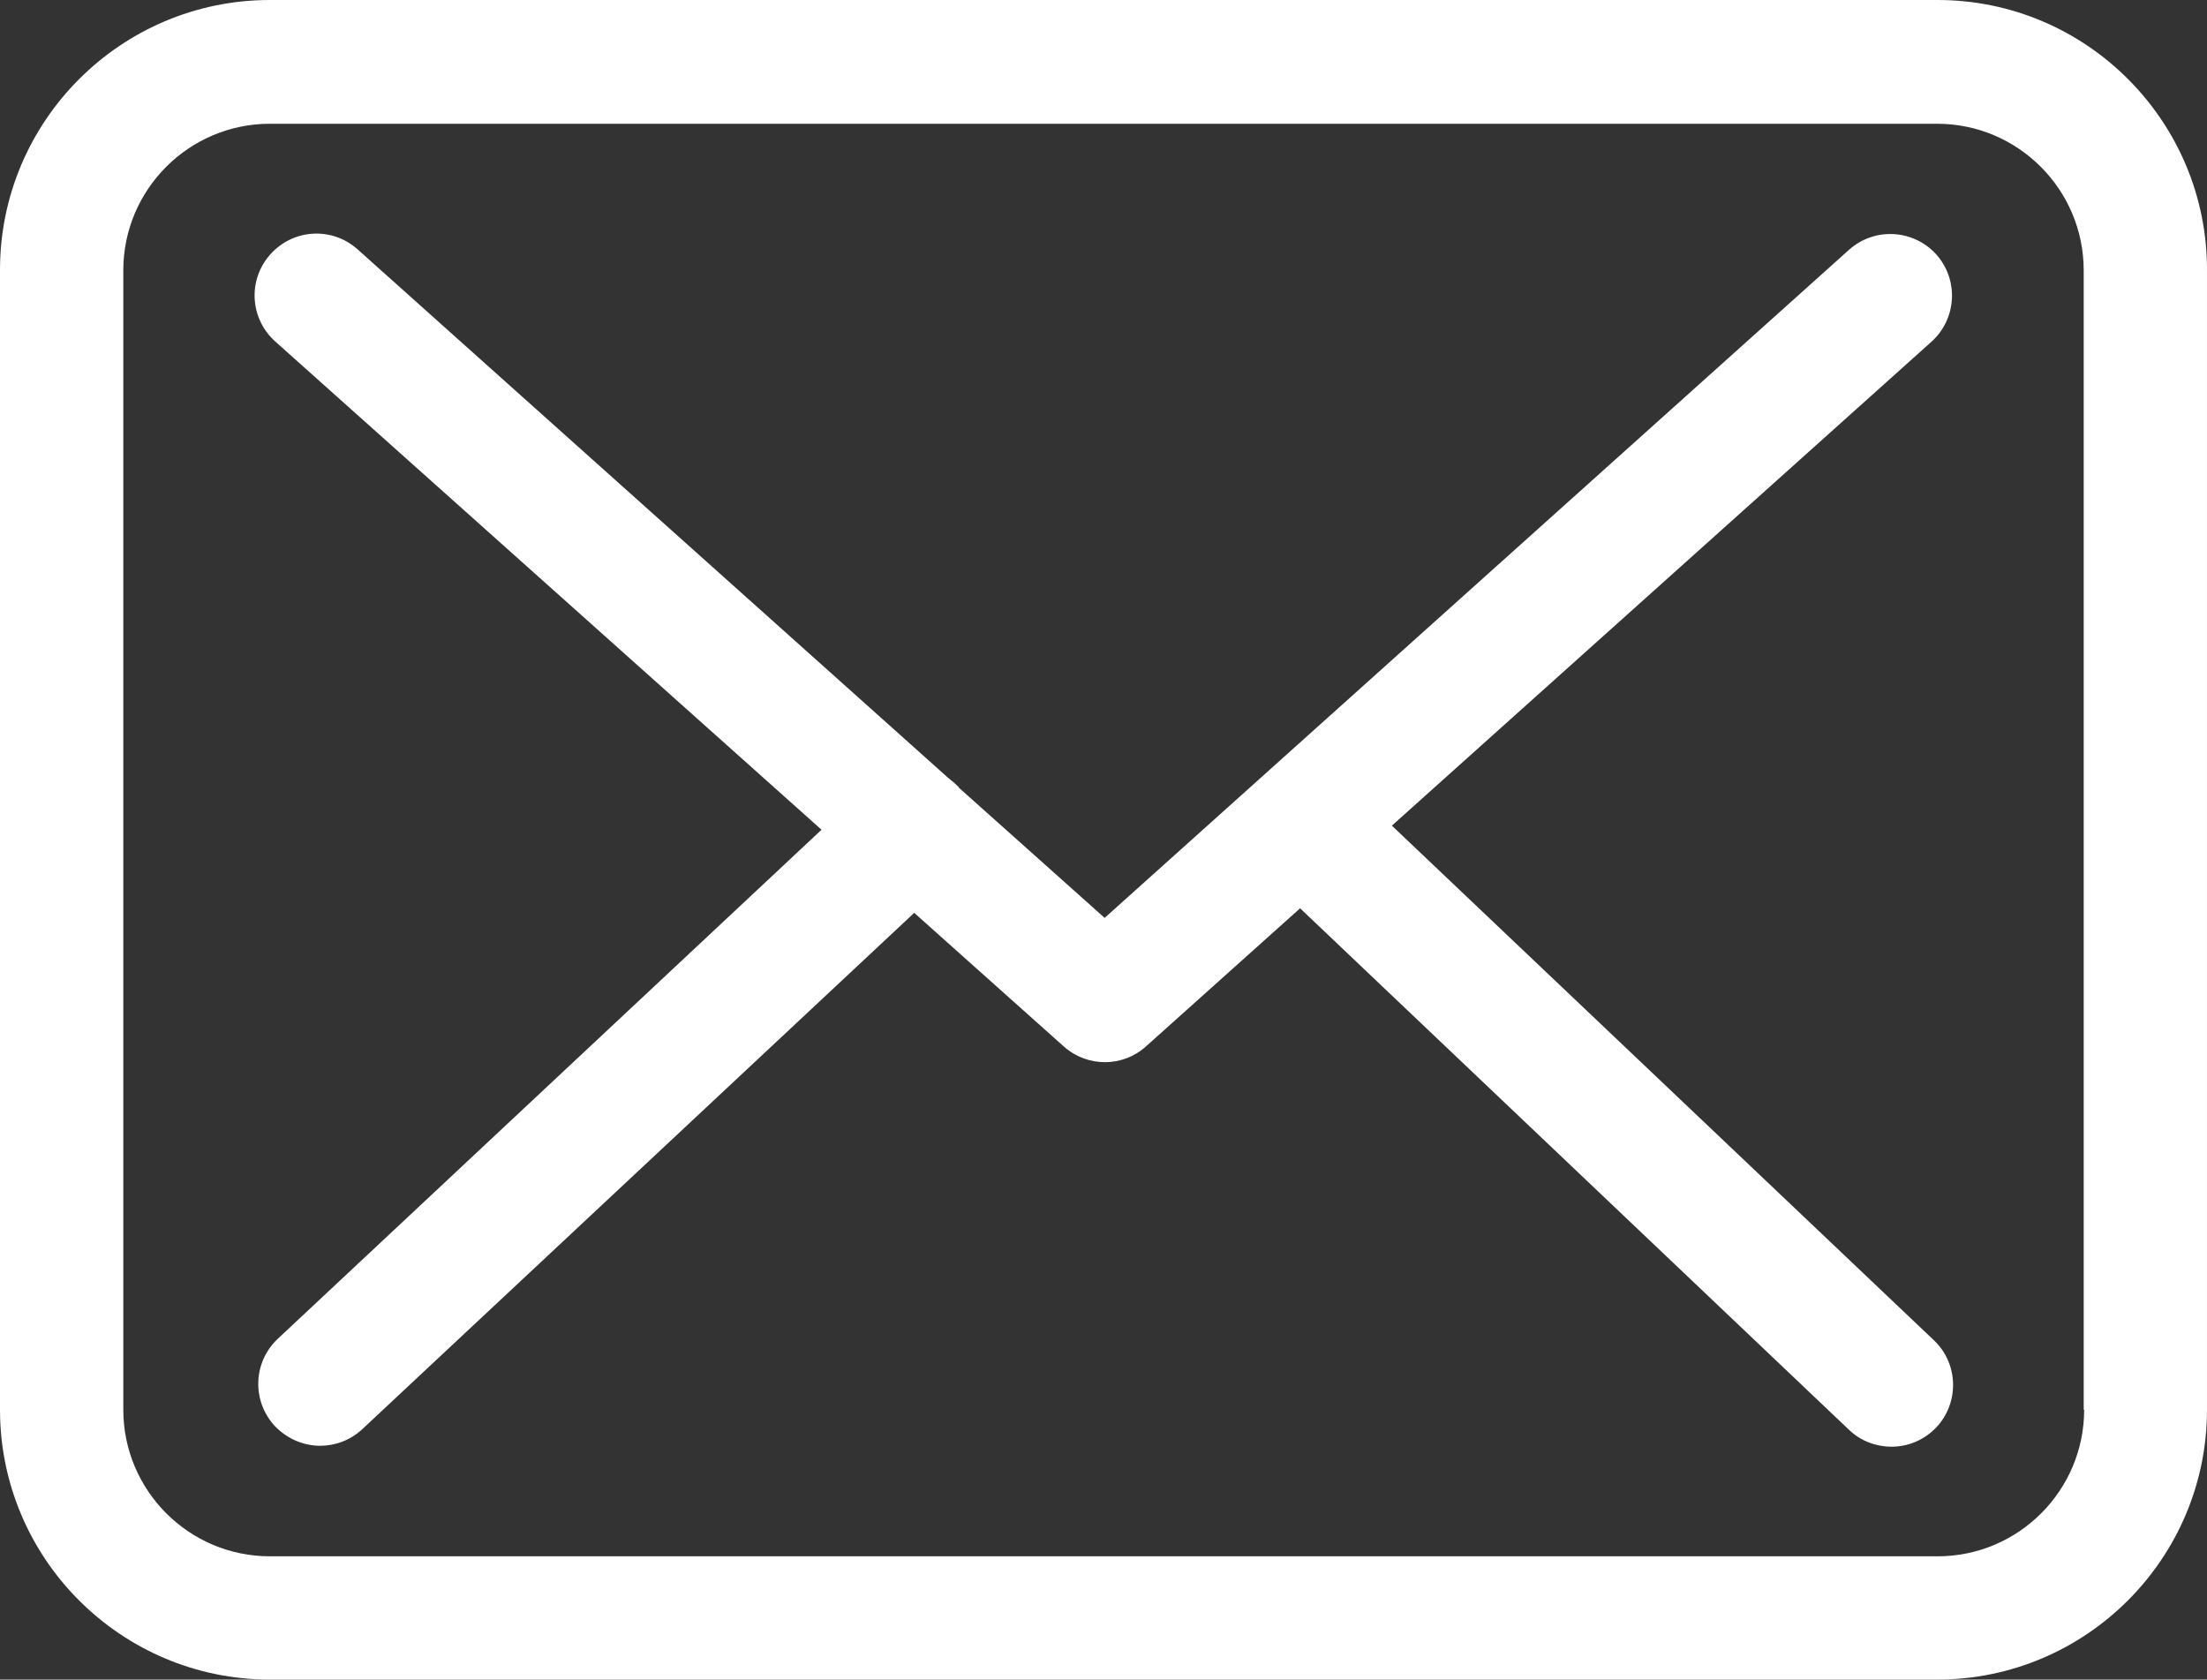 <?xml version="1.0" encoding="utf-8"?>
<!-- Generator: Adobe Illustrator 16.0.0, SVG Export Plug-In . SVG Version: 6.00 Build 0)  -->
<!DOCTYPE svg PUBLIC "-//W3C//DTD SVG 1.1//EN" "http://www.w3.org/Graphics/SVG/1.1/DTD/svg11.dtd">
<svg version="1.1" id="Layer_1" xmlns="http://www.w3.org/2000/svg" xmlns:xlink="http://www.w3.org/1999/xlink" x="0px" y="0px"
	 width="386.641px" height="294.238px" viewBox="12 6 386.641 294.238" enable-background="new 12 6 386.641 294.238"
	 xml:space="preserve">
<rect x="12" y="6" width="386.641" height="294.238" fill="#333333" stroke="none"/>
<g>
	<path fill="#FFFFFF" d="M351.441,6H59.281C33.199,6,12,27.199,12,53.281v199.68c0,26.078,21.199,47.277,47.281,47.277h292.078
		c26.082,0,47.281-21.199,47.281-47.277V53.359C398.719,27.281,377.52,6,351.441,6L351.441,6z M377.121,252.961
		c0,14.16-11.52,25.682-25.68,25.682H59.281c-14.16,0-25.679-11.521-25.679-25.682V53.359c0-14.16,11.519-25.679,25.679-25.679
		h292.078c14.16,0,25.681,11.519,25.681,25.679v199.602H377.121z"/>
	<path fill="#FFFFFF" d="M255.84,150.641l94.559-84.801c4.402-4,4.802-10.801,0.802-15.281c-4-4.399-10.802-4.797-15.277-0.797
		L205.52,166.801l-25.441-22.723c-0.078-0.078-0.156-0.156-0.156-0.238c-0.563-0.559-1.121-1.039-1.762-1.52L74.641,49.68
		c-4.481-4-11.282-3.602-15.282,0.879c-4,4.48-3.597,11.281,0.879,15.281l95.684,85.519l-95.281,89.2
		c-4.321,4.082-4.563,10.883-0.481,15.28c2.16,2.238,5.039,3.44,7.918,3.44c2.641,0,5.281-0.961,7.363-2.883l96.719-90.477
		l26.238,23.438c2.082,1.841,4.641,2.72,7.204,2.72c2.559,0,5.199-0.957,7.199-2.798l26.961-24.159l96.16,91.358
		c2.078,2,4.797,2.961,7.438,2.961c2.879,0,5.681-1.121,7.841-3.362c4.082-4.315,3.922-11.199-0.398-15.277L255.84,150.641z"/>
</g>
</svg>
